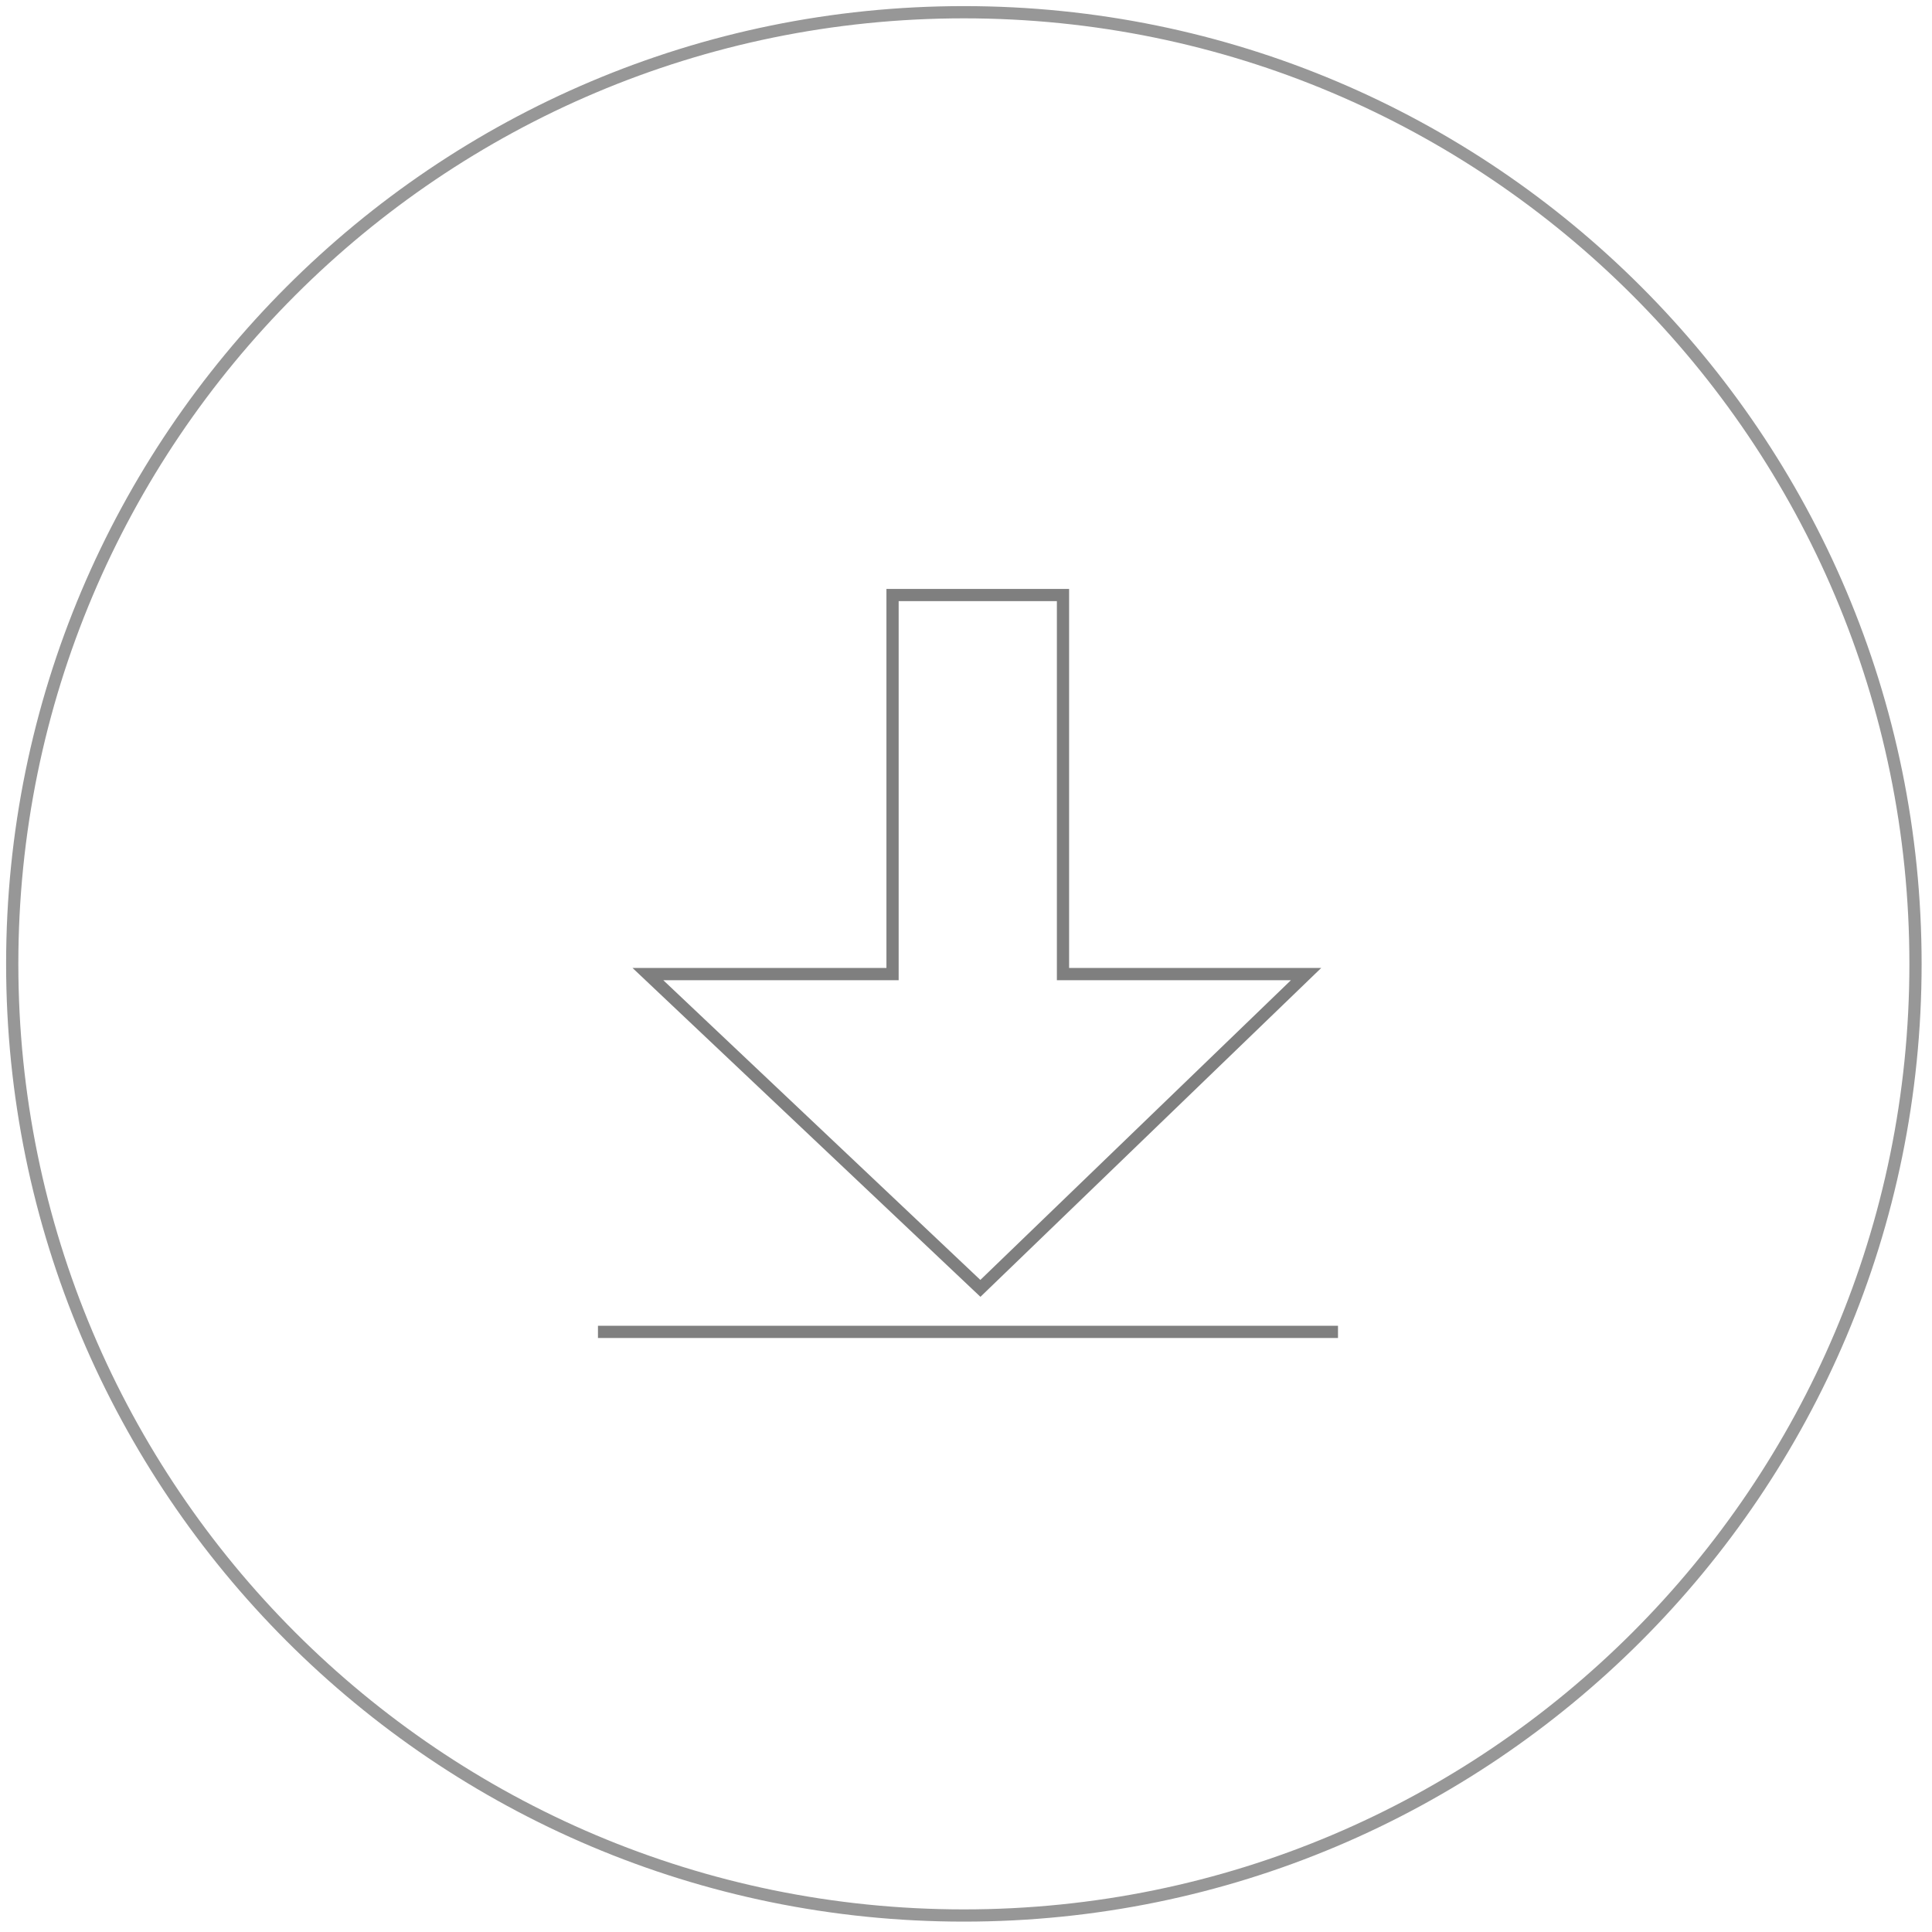 <?xml version="1.0" encoding="UTF-8"?>
<svg width="158px" height="158px" viewBox="0 0 158 158" version="1.1" xmlns="http://www.w3.org/2000/svg" xmlns:xlink="http://www.w3.org/1999/xlink">
    <!-- Generator: Sketch 46.2 (44496) - http://www.bohemiancoding.com/sketch -->
    <title>Group 4</title>
    <desc>Created with Sketch.</desc>
    <defs></defs>
    <g id="Commercial" stroke="none" stroke-width="1" fill="none" fill-rule="evenodd">
        <g id="Commercial/GCP/Product/HP-INDIGO-120000/Download-link" transform="translate(-641, -403)">
            <g id="Group-4" transform="translate(641, 403)">
                <g id="UI/Icon/Download/Black" opacity="0.5" transform="translate(48.162, 48.162)" stroke="#000000">
                    <path d="M24.831,0.5 L24.831,31.5 L4.825,31.5 L32.015,57.202 L58.649,31.5 L38.77,31.5 L38.77,0.5 L24.831,0.5 Z" id="Rectangle-7"></path>
                    <path d="M1.24,60.76 L60.76,60.76" id="Line" stroke-linecap="square"></path>
                </g>
                <path d="M78.826,157.151 C35.568,157.151 0.5,122.084 0.5,78.826 C0.5,35.568 35.568,0.5 78.826,0.5 C122.084,0.5 157.151,35.568 157.151,78.826 C157.151,122.084 122.084,157.151 78.826,157.151 Z M78.826,156.151 C121.531,156.151 156.151,121.531 156.151,78.826 C156.151,36.12 121.531,1.5 78.826,1.5 C36.12,1.5 1.5,36.12 1.5,78.826 C1.5,121.531 36.12,156.151 78.826,156.151 Z" id="Oval-2" fill="#979797" fill-rule="nonzero"></path>
            </g>
        </g>
    </g>
</svg>